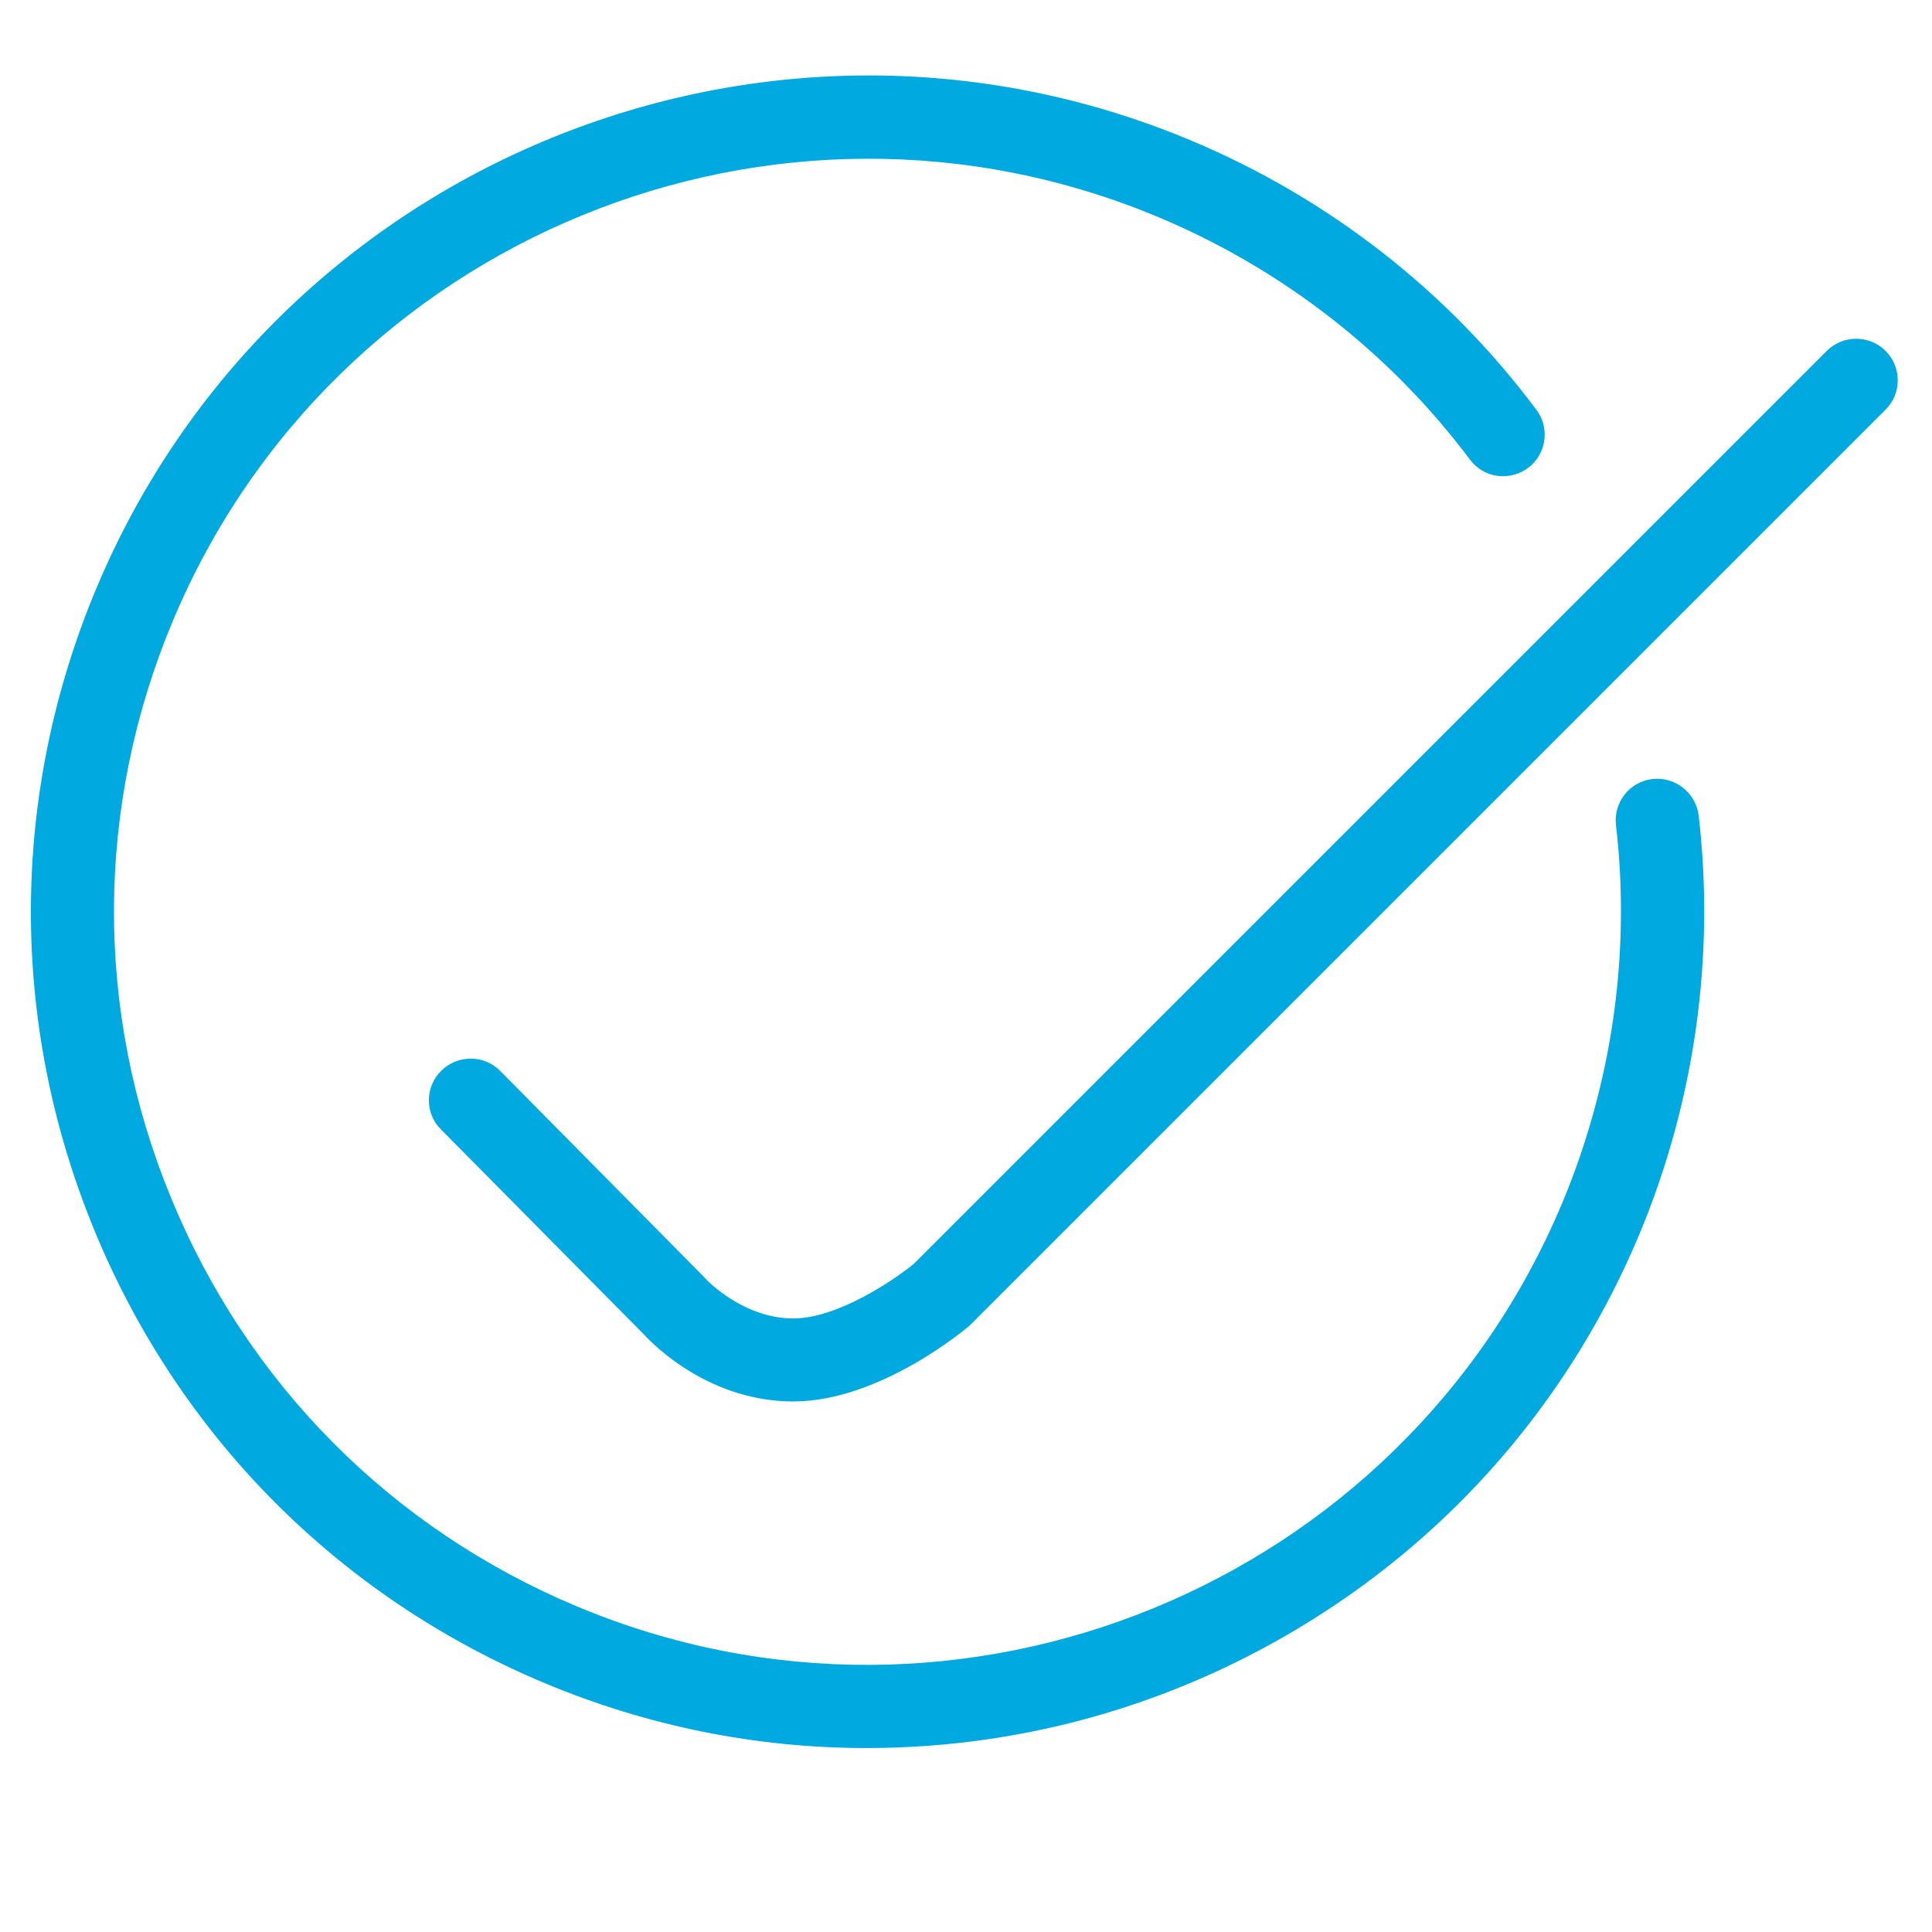<!-- Generated by IcoMoon.io -->
<svg version="1.1" xmlns="http://www.w3.org/2000/svg" width="1024" height="1024" viewBox="0 0 1024 1024">
<title></title>
<g id="icomoon-ignore">
</g>
<path fill="#00A9E0" d="M875.8 412.9c-5.8 0.7-11.1 3.6-14.7 8.2s-5.3 10.4-4.6 16.2c7.9 67.7-2 136.9-28.4 200.1-85 203.1-319.4 299.1-522.4 214-98.3-41.2-174.8-118.2-215.2-216.9-40.5-98.5-40.1-207.1 1.1-305.4 85.1-203 319.4-299 522.4-214 65.6 27.5 122.7 71.9 165.1 128.5 3.5 4.7 8.7 7.8 14.5 8.6s11.6-0.7 16.3-4.2c4.7-3.5 7.8-8.7 8.6-14.5s-0.6-11.6-4.2-16.3c-46.9-62.9-110.3-112.3-183.2-142.8-225.4-94.4-485.7 12.2-580.1 237.6-45.7 109.2-46.2 229.7-1.3 339.3s129.8 195.1 239 240.8c54.5 22.8 112 34.4 170.6 34.4 86.4 0 170.4-25 243.1-72.4 74.5-48.5 132-117.6 166.4-199.7 29.4-70.3 40.3-147.2 31.5-222.3-1.5-11.9-12.5-20.6-24.5-19.2z"></path>
<path fill="#00A9E0" d="M459.3 926.6v0 0z"></path>
<path fill="#00A9E0" d="M999.4 186c-8.6-8.6-22.6-8.6-31.2 0l-483.9 483.9c-10 8.2-40.2 28.9-63.8 28.9-26.4 0-45.6-20-46.5-21l-0.4-0.4c-0.1-0.2-0.3-0.3-0.4-0.5l-108.1-109.3c-4.2-4.2-9.7-6.5-15.6-6.5 0 0 0 0-0.1 0-5.8 0-11.4 2.3-15.5 6.4-4.2 4.1-6.5 9.6-6.6 15.5 0 5.9 2.2 11.5 6.4 15.6l107.9 109c5.6 6.1 35 35.2 78.9 35.2v0c45.6 0 91-38.2 92.9-39.8l1.3-1.2 484.7-484.7c8.6-8.5 8.6-22.5 0-31.1z"></path>
</svg>
